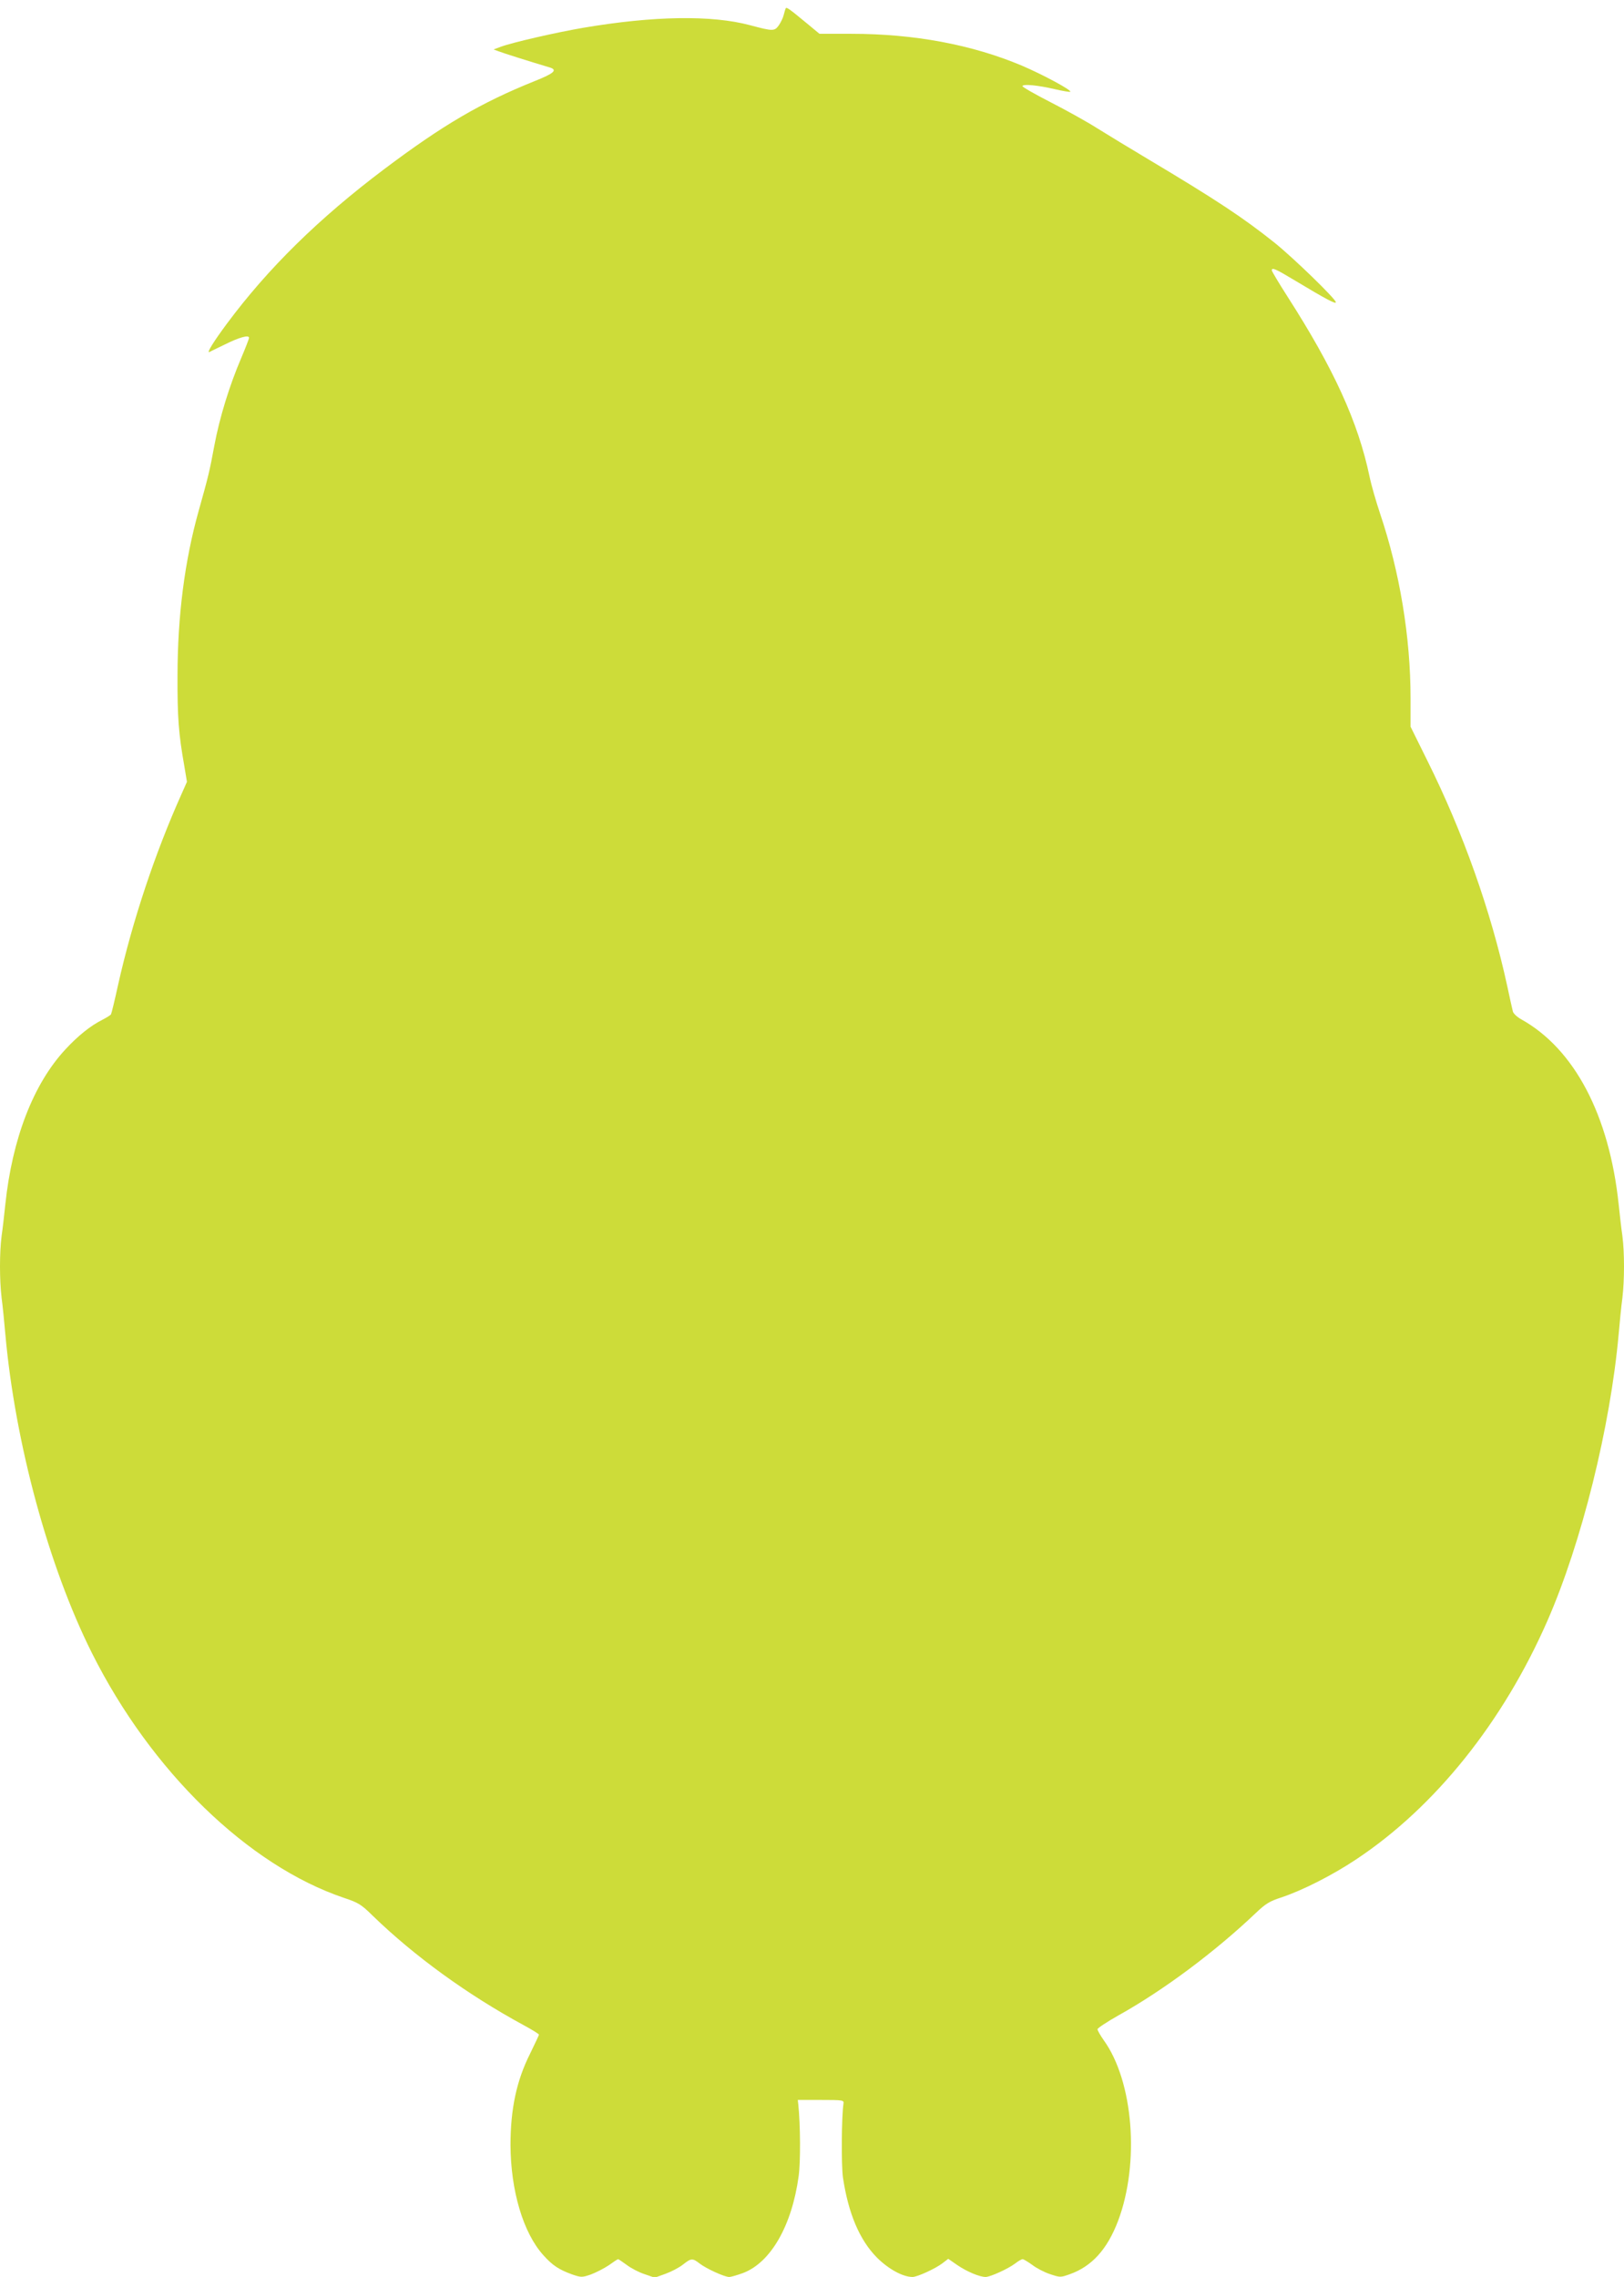 <?xml version="1.0" standalone="no"?>
<!DOCTYPE svg PUBLIC "-//W3C//DTD SVG 20010904//EN"
 "http://www.w3.org/TR/2001/REC-SVG-20010904/DTD/svg10.dtd">
<svg version="1.0" xmlns="http://www.w3.org/2000/svg"
 width="913pt" height="1280pt" viewBox="0 0 913 1280"
 preserveAspectRatio="xMidYMid meet">
<g transform="translate(0,1280) scale(0.1,-0.1)"
fill="#cddc39" stroke="none">
<path d="M4417 12753 c-2 -4 -7 -21 -11 -37 -4 -17 -17 -43 -28 -59 -24 -33
-33 -33 -160 1 -216 58 -542 53 -938 -14 -152 -26 -397 -82 -465 -107 l-40
-15 27 -10 c22 -9 180 -59 288 -91 46 -14 26 -33 -82 -76 -304 -122 -517 -247
-847 -495 -368 -277 -654 -558 -885 -869 -75 -101 -116 -167 -99 -160 4 2 42
21 84 41 84 42 139 57 139 39 0 -6 -20 -57 -44 -114 -66 -154 -122 -336 -151
-492 -27 -146 -34 -174 -89 -370 -78 -279 -118 -590 -118 -925 -1 -231 6 -325
38 -505 l15 -90 -31 -70 c-148 -330 -276 -713 -356 -1071 -19 -87 -37 -161
-40 -166 -3 -5 -24 -18 -47 -30 -68 -34 -139 -91 -210 -168 -179 -193 -298
-500 -337 -870 -6 -58 -15 -138 -21 -178 -12 -93 -12 -247 0 -348 6 -43 15
-135 21 -204 55 -613 243 -1305 486 -1791 333 -666 879 -1196 1418 -1378 81
-27 97 -37 160 -99 236 -229 534 -445 849 -616 48 -26 87 -50 87 -54 0 -3 -23
-51 -50 -107 -76 -151 -110 -311 -110 -513 1 -256 71 -494 185 -620 52 -58 88
-81 162 -108 51 -17 55 -17 105 0 29 11 74 34 101 52 26 19 49 34 52 34 3 0
24 -15 48 -32 23 -18 69 -42 100 -52 l58 -20 61 22 c33 12 77 35 98 52 46 36
53 37 94 5 38 -29 139 -75 165 -75 11 0 45 10 78 22 156 59 275 266 313 545
11 80 10 285 -2 403 l-3 25 130 0 c124 0 130 -1 127 -20 -11 -74 -13 -344 -3
-416 30 -201 93 -351 191 -450 64 -64 145 -109 200 -109 27 0 127 46 167 76
l34 26 52 -36 c53 -36 124 -66 158 -66 26 0 127 46 165 75 18 14 37 25 43 25
6 0 30 -15 54 -32 23 -18 69 -42 100 -52 57 -19 59 -19 110 -1 125 44 212 140
273 301 122 324 86 784 -81 1015 -19 27 -35 55 -35 62 1 6 53 41 117 77 255
142 545 359 773 576 56 53 77 66 145 88 119 40 285 124 420 214 444 295 826
773 1075 1342 192 439 353 1088 400 1610 6 69 15 161 21 204 12 101 12 255 0
348 -6 40 -15 120 -21 178 -53 501 -249 874 -548 1040 -23 13 -45 33 -47 45
-3 11 -17 74 -31 140 -92 424 -249 866 -450 1270 l-94 190 0 160 c0 345 -61
711 -172 1040 -22 66 -49 159 -59 208 -64 305 -201 605 -461 1010 -48 75 -88
142 -88 147 0 18 19 10 132 -58 173 -104 228 -133 228 -121 0 18 -238 249
-345 335 -177 141 -323 238 -715 472 -96 57 -222 134 -280 170 -58 37 -177
103 -265 148 -88 45 -159 86 -157 90 4 13 86 5 181 -17 46 -11 86 -17 88 -15
9 9 -155 97 -272 147 -280 118 -605 179 -959 179 l-179 0 -70 58 c-104 86
-115 93 -120 85z"/>
</g>
</svg>
